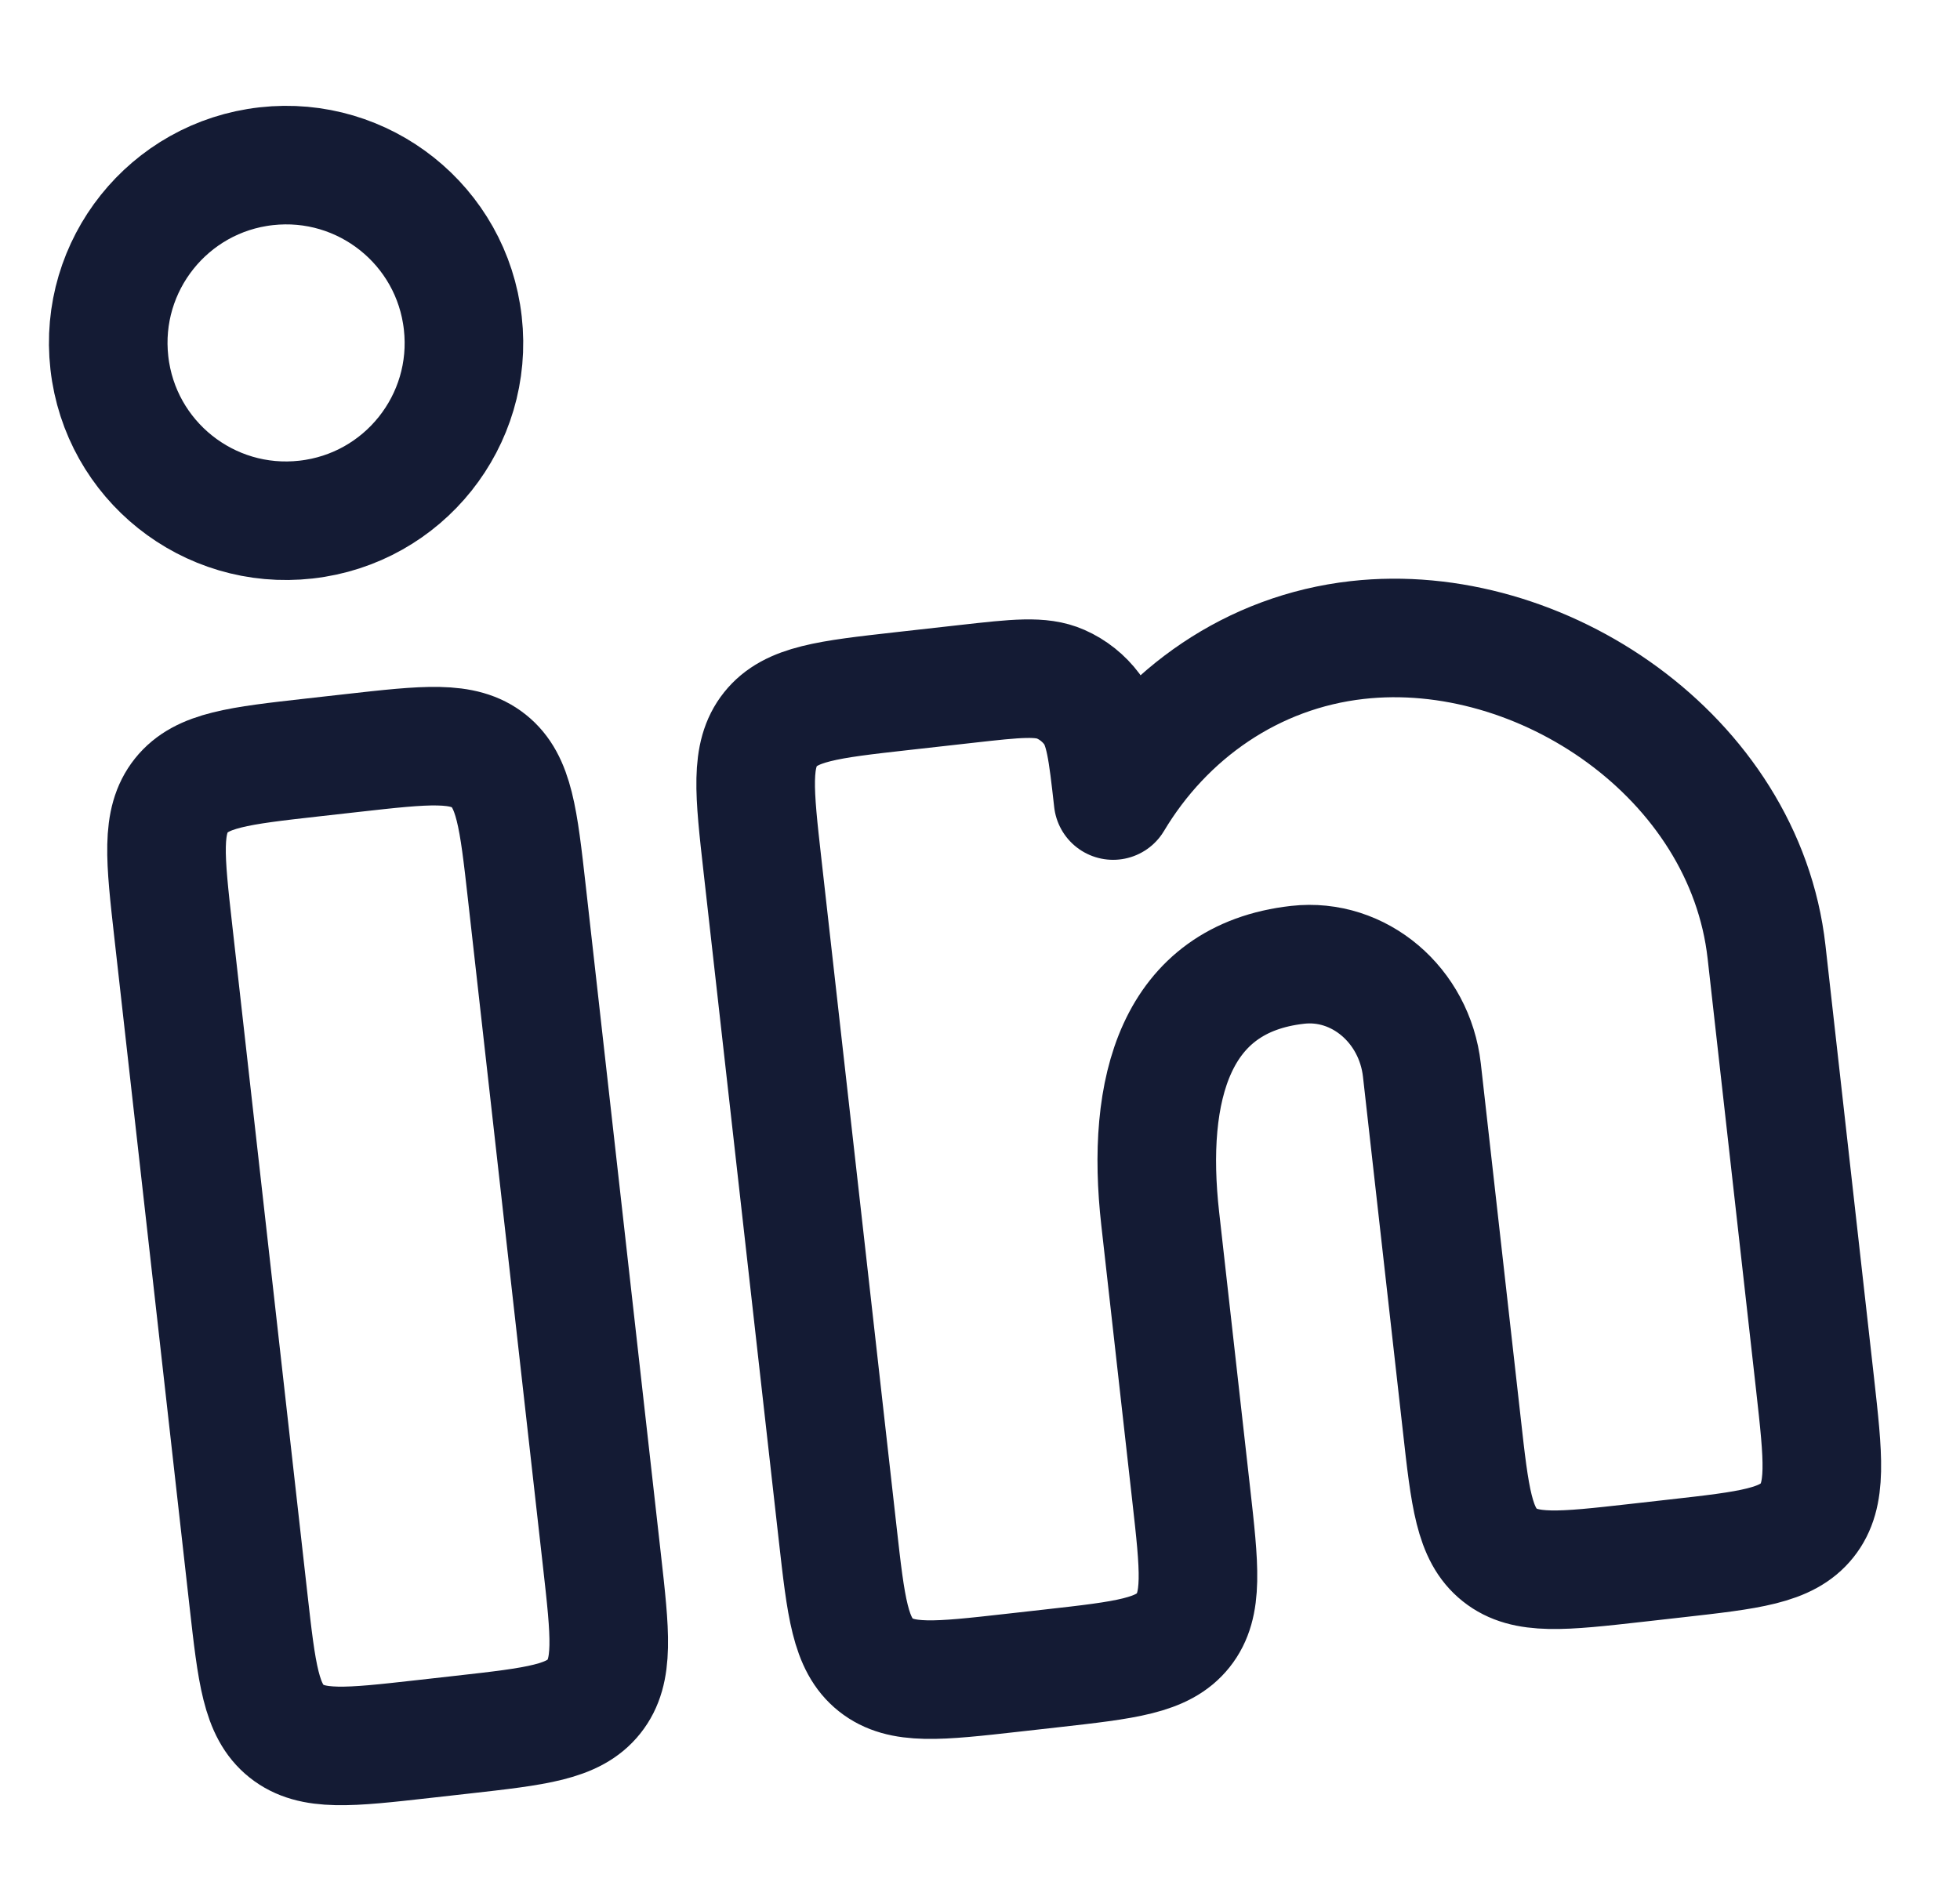 <svg width="24" height="23" viewBox="0 0 24 23" fill="none" xmlns="http://www.w3.org/2000/svg">
<path d="M4.311 9.223L3.83 9.277C2.923 9.379 2.47 9.43 2.22 9.743C1.97 10.057 2.021 10.51 2.123 11.417L3.042 19.593C3.144 20.499 3.195 20.953 3.508 21.203C3.822 21.453 4.275 21.402 5.182 21.3L5.663 21.246C6.57 21.144 7.023 21.093 7.273 20.779C7.523 20.466 7.472 20.013 7.37 19.106L6.451 10.93C6.349 10.023 6.298 9.57 5.985 9.32C5.671 9.07 5.218 9.121 4.311 9.223Z" stroke="#141B34" stroke-width="1.452"/>
<path d="M5.667 3.957C5.802 5.152 4.942 6.23 3.747 6.364C2.551 6.499 1.473 5.639 1.339 4.443C1.205 3.248 2.065 2.17 3.26 2.036C4.455 1.902 5.533 2.761 5.667 3.957Z" stroke="#141B34" stroke-width="1.452"/>
<path d="M11.839 8.376L11.045 8.465C10.138 8.567 9.685 8.618 9.434 8.932C9.184 9.245 9.235 9.698 9.337 10.605L10.257 18.781C10.359 19.688 10.41 20.141 10.723 20.391C11.037 20.641 11.49 20.59 12.397 20.488L12.878 20.434C13.785 20.332 14.238 20.281 14.488 19.968C14.738 19.655 14.687 19.201 14.585 18.294L14.207 14.928C14.027 13.334 14.39 11.985 15.89 11.817C16.64 11.732 17.321 12.31 17.411 13.107L17.898 17.435C17.999 18.342 18.05 18.795 18.364 19.045C18.677 19.295 19.131 19.244 20.038 19.142L20.517 19.088C21.424 18.986 21.877 18.935 22.127 18.622C22.377 18.309 22.326 17.855 22.225 16.949L21.631 11.658C21.362 9.268 18.871 7.585 16.62 7.839C15.339 7.983 14.267 8.739 13.63 9.805C13.562 9.199 13.528 8.896 13.371 8.686C13.272 8.553 13.14 8.447 12.988 8.38C12.748 8.274 12.445 8.308 11.839 8.376Z" stroke="#141B34" stroke-width="1.452" stroke-linejoin="round"/>
</svg>
